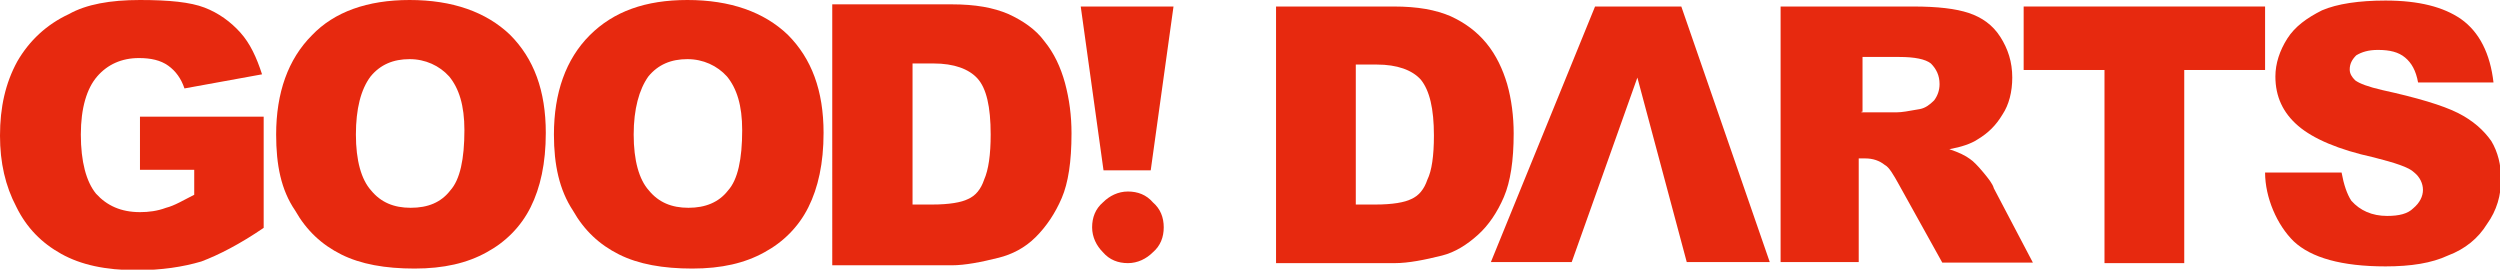 <?xml version="1.0" encoding="utf-8"?>
<!-- Generator: Adobe Illustrator 24.0.2, SVG Export Plug-In . SVG Version: 6.00 Build 0)  -->
<svg version="1.1" id="レイヤー_1" xmlns="http://www.w3.org/2000/svg" xmlns:xlink="http://www.w3.org/1999/xlink" x="0px"
	 y="0px" viewBox="0 0 460.8 49.7" style="enable-background:new 0 0 460.8 49.7;" xml:space="preserve">
<style type="text/css">
	.st0{fill:#E7290F;}
</style>
<g id="レイヤー_1_1_">
</g>
<g id="レイヤー_2_1_">
	<g>
		<g>
			<g>
				<g>
					<path class="st0" d="M235,1.2h21.9c4.4,0,7.7,0.6,10.5,1.8c2.6,1.2,4.8,2.8,6.6,5c1.8,2.2,3,4.8,3.8,7.5c0.8,2.8,1.2,6,1.2,9.1
						c0,5-0.6,8.9-1.8,11.7s-2.8,5.2-4.8,7c-2,1.8-4.2,3.2-6.6,3.8c-3.2,0.8-6.2,1.4-8.7,1.4h-21.9V1.2H235z M249.9,11.9v25.8h3.6
						c3.2,0,5.4-0.4,6.6-1c1.4-0.6,2.4-1.8,3-3.6c0.8-1.6,1.2-4.4,1.2-8.1c0-5-0.8-8.3-2.4-10.3c-1.6-1.8-4.4-2.8-8.1-2.8
						C253.7,11.9,249.9,11.9,249.9,11.9z"/>
					<path class="st0" d="M372.8,1.2h44.7v11.7h-14.9v35.6h-14.7V12.9H373V1.2H372.8z"/>
					<path class="st0" d="M326.2,48.3h-15.3l-9.1-34l-12.1,34h-14.9L294,1.2h15.9L326.2,48.3z"/>
					<path class="st0" d="M328.2,48.3V1.2h24.4c4.6,0,7.9,0.4,10.3,1.2c2.4,0.8,4.4,2.2,5.8,4.4c1.4,2.2,2.2,4.6,2.2,7.5
						c0,2.6-0.6,5-1.8,6.8c-1.2,2-2.6,3.4-4.6,4.6c-1.2,0.8-3,1.4-5.2,1.8c1.8,0.6,3,1.2,3.8,1.8c0.6,0.4,1.4,1.2,2.4,2.4
						c1,1.2,1.8,2.2,2,3l7.2,13.7H358L350,34c-1-1.8-1.8-3.2-2.6-3.6c-1-0.8-2.2-1.2-3.6-1.2h-1.2v19.1H328.2z M343.1,20.7h6.6
						c0.8,0,2-0.2,4.2-0.6c1-0.2,1.8-0.8,2.6-1.6c0.6-0.8,1-1.8,1-3c0-1.6-0.6-2.8-1.6-3.8c-1-0.8-3-1.2-5.8-1.2h-6.8v10.1H343.1z"
						/>
					<path class="st0" d="M417.5,31.8h14.1c0.4,2.2,1,4,1.8,5.2c1.6,1.8,3.8,2.8,6.6,2.8c2.2,0,3.8-0.4,4.8-1.4
						c1.2-1,1.8-2.2,1.8-3.4s-0.6-2.4-1.6-3.2c-1-1-3.6-1.8-7.5-2.8c-6.4-1.4-11.1-3.4-13.9-5.8c-2.8-2.4-4.2-5.4-4.2-9.1
						c0-2.4,0.8-4.8,2.2-7c1.4-2.2,3.6-3.8,6.4-5.2c2.8-1.2,6.8-1.8,11.7-1.8c6.2,0,10.7,1.2,13.9,3.4c3.4,2.4,5.4,6.4,6,11.7h-13.9
						c-0.4-2.2-1.2-3.6-2.4-4.6c-1.2-1-2.8-1.4-5-1.4c-1.8,0-3,0.4-4,1c-0.8,0.8-1.2,1.6-1.2,2.6c0,0.8,0.4,1.4,1,2
						c0.8,0.6,2.4,1.2,5,1.8c6.4,1.4,11.1,2.8,13.9,4.2c2.8,1.4,4.8,3.2,6.2,5.2c1.2,2,1.8,4.4,1.8,7c0,3-0.8,5.8-2.6,8.3
						c-1.6,2.6-4,4.6-7.2,5.8c-3,1.4-6.8,2-11.5,2c-8.1,0-13.7-1.6-16.9-4.6C419.7,41.5,417.5,36.4,417.5,31.8z"/>
				</g>
				<g>
					<path class="st0" d="M216.3,1.2l-4.2,30.2h-8.7l-4.2-30.2C199.2,1.2,216.3,1.2,216.3,1.2z M214.5,41.9c0,1.8-0.6,3.4-2,4.6
						c-1.2,1.2-2.8,2-4.6,2s-3.4-0.6-4.6-2c-1.2-1.2-2-2.8-2-4.6s0.6-3.4,2-4.6c1.2-1.2,2.8-2,4.6-2s3.4,0.6,4.6,2
						C213.9,38.5,214.5,40.1,214.5,41.9z"/>
				</g>
			</g>
			<g>
				<path class="st0" d="M25.8,31.4v-9.9h22.8v20.5c-4.4,3-8.3,5-11.5,6.2c-3.4,1-7.3,1.6-11.9,1.6c-5.8,0-10.3-1-13.9-3
					c-3.6-2-6.4-4.8-8.3-8.7c-2-3.8-3-8.1-3-13.1c0-5.2,1-9.7,3.2-13.7c2.2-3.8,5.4-6.8,9.5-8.7C15.9,0.8,20.3,0,25.8,0
					c5.4,0,9.3,0.4,11.9,1.4c2.6,1,4.8,2.6,6.6,4.6s3,4.6,4,7.7L34,16.3c-0.6-1.8-1.6-3.2-3-4.2s-3.2-1.4-5.4-1.4
					c-3.2,0-5.8,1.2-7.7,3.4s-3,5.8-3,10.7c0,5,1,8.7,2.8,10.9c2,2.2,4.6,3.4,8.1,3.4c1.6,0,3.2-0.2,4.8-0.8
					c1.6-0.4,3.2-1.4,5.2-2.4v-4.6H25.8z"/>
				<path class="st0" d="M50.9,24.8c0-7.7,2.2-13.9,6.6-18.3C61.6,2.2,67.7,0,75.5,0C83.4,0,89.6,2.2,94,6.4
					c4.4,4.4,6.6,10.3,6.6,18.1c0,5.6-1,10.1-2.8,13.7c-1.8,3.6-4.6,6.4-8.1,8.3c-3.6,2-7.9,3-13.3,3c-5.4,0-9.9-0.8-13.5-2.6
					c-3.6-1.8-6.4-4.4-8.5-8.1C51.8,35,50.9,30.4,50.9,24.8z M65.6,24.8c0,4.8,1,8.3,2.8,10.3c1.8,2.2,4.2,3.2,7.3,3.2
					c3.2,0,5.6-1,7.3-3.2c1.8-2,2.6-5.8,2.6-11.1c0-4.6-1-7.7-2.8-9.9c-1.8-2-4.4-3.2-7.3-3.2c-3,0-5.4,1-7.2,3.2
					C66.5,16.5,65.6,20.1,65.6,24.8z"/>
				<path class="st0" d="M102.1,24.8c0-7.7,2.2-13.9,6.6-18.3S119,0,126.7,0c7.9,0,14.1,2.2,18.5,6.4c4.4,4.4,6.6,10.3,6.6,18.1
					c0,5.6-1,10.1-2.8,13.7c-1.8,3.6-4.6,6.4-8.1,8.3c-3.6,2-7.9,3-13.3,3c-5.4,0-9.9-0.8-13.5-2.6s-6.4-4.4-8.5-8.1
					C103.1,35,102.1,30.4,102.1,24.8z M116.8,24.8c0,4.8,1,8.3,2.8,10.3c1.8,2.2,4.2,3.2,7.3,3.2s5.6-1,7.3-3.2
					c1.8-2,2.6-5.8,2.6-11.1c0-4.6-1-7.7-2.8-9.9c-1.8-2-4.4-3.2-7.3-3.2c-3,0-5.4,1-7.2,3.2C117.8,16.5,116.8,20.1,116.8,24.8z"/>
				<path class="st0" d="M153.4,0.8h22c4.4,0,7.7,0.6,10.5,1.8c2.6,1.2,5,2.8,6.6,5c1.8,2.2,3,4.8,3.8,7.7c0.8,3,1.2,6,1.2,9.3
					c0,5.2-0.6,9.1-1.8,11.9c-1.2,2.8-2.8,5.2-4.8,7.2c-2,2-4.4,3.2-6.8,3.8c-3.2,0.8-6.2,1.4-8.7,1.4h-22V0.8z M168.2,11.7v26h3.6
					c3.2,0,5.4-0.4,6.6-1c1.4-0.6,2.4-1.8,3-3.6c0.8-1.8,1.2-4.6,1.2-8.3c0-5.2-0.8-8.5-2.4-10.3c-1.6-1.8-4.4-2.8-8.1-2.8
					C172,11.7,168.2,11.7,168.2,11.7z"/>
			</g>
		</g>
	</g>
</g>
</svg>
